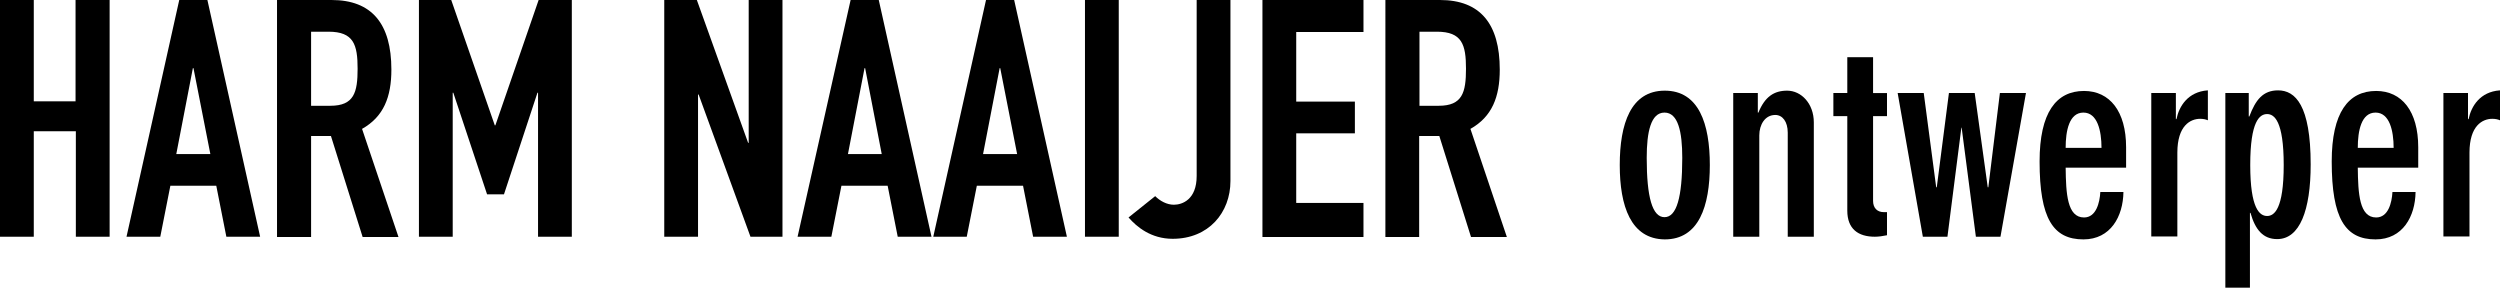 <?xml version="1.0" encoding="utf-8"?>
<!-- Generator: Adobe Illustrator 25.0.1, SVG Export Plug-In . SVG Version: 6.00 Build 0)  -->
<svg version="1.1" id="Layer_1" xmlns="http://www.w3.org/2000/svg" xmlns:xlink="http://www.w3.org/1999/xlink" x="0px" y="0px"
	 width="843.8px" height="97.2px" viewBox="0 0 843.8 97.2" style="enable-background:new 0 0 843.8 97.2;" xml:space="preserve">
<g>
	<path d="M0,0h11.4v34.2h14.1V0H37v79.9H25.6V44.3H11.4v35.6H0V0z"/>
	<path d="M60.5,0H70l17.8,79.9H76.4l-3.4-17.2H57.5l-3.4,17.2H42.7L60.5,0z M65.3,23h-0.2l-5.6,29h11.5L65.3,23z"/>
	<path d="M93.5,0h18.4c13.6,0,20.2,8,20.2,23.5c0,9.2-2.6,15.9-9.9,20l12.3,36.5h-12.1l-10.7-34.1H105v34.1H93.5V0z M105,35.7h6.5
		c8,0,9.2-4.5,9.2-12.5c0-8.1-1.3-12.5-9.8-12.5H105V35.7z"/>
	<path d="M141.3,0h11L167,42.3h0.2L181.8,0H193v79.9h-11.4V31.3h-0.2l-11.3,34.3h-5.7L153,31.3h-0.2v48.6h-11.4V0z"/>
	<path d="M224.2,0h11l17.3,48.2h0.2V0h11.4v79.9h-10.8l-17.5-48h-0.2v48h-11.4V0z"/>
	<path d="M287.1,0h9.5l17.8,79.9h-11.4l-3.4-17.2h-15.6l-3.4,17.2h-11.4L287.1,0z M292,23h-0.2l-5.6,29h11.4L292,23z"/>
	<path d="M332.8,0h9.5l17.8,79.9h-11.4l-3.4-17.2h-15.6l-3.4,17.2H315L332.8,0z M337.6,23h-0.2l-5.6,29h11.5L337.6,23z"/>
	<path d="M366.2,0h11.4v79.9h-11.4V0z"/>
	<path d="M415.3,61.1c0,10.6-7.3,19.5-19.5,19.5c-7.3,0-12.1-4-14.9-7.2l9-7.2c1.6,1.6,3.9,2.9,6.3,2.9c2.8,0,7.7-1.7,7.7-9.7V0
		h11.4V61.1z"/>
	<path d="M426.1,0h34.1v10.8h-22.7v23.5h19.8V45h-19.8v23.5h22.7v11.5h-34.1V0z"/>
	<path d="M467.6,0H486c13.6,0,20.2,8,20.2,23.5c0,9.2-2.6,15.9-9.9,20l12.3,36.5h-12.1l-10.7-34.1h-6.8v34.1h-11.4V0z M479.1,35.7
		h6.5c8,0,9.2-4.5,9.2-12.5c0-8.1-1.3-12.5-9.8-12.5h-5.9V35.7z"/>
	<path d="M546.7,55.7c0-13.9,3.7-25.1,15.2-25.1c11.5,0,15.2,11.2,15.2,25.1c0,13.9-3.7,25.1-15.2,25.1
		C550.4,80.7,546.7,69.5,546.7,55.7z M567.8,53.3c0-8.8-1.4-15.3-6-15.3c-4.6,0-6,6.5-6,15.3c0,13.3,1.9,20,6,20
		C565.9,73.3,567.8,66.6,567.8,53.3z"/>
	<path d="M585,31.4h8.3V38h0.2c2.2-5.4,5.3-7.4,9.7-7.4c4.8,0,9,4.4,9,10.7v38.6h-8.8V44.8c0-3.8-1.8-6-4.2-6
		c-3.5,0-5.4,3.3-5.4,6.9v34.2H585V31.4z"/>
	<path d="M636.9,39.2h-4.7v28.6c0,2.4,1.4,3.8,3.6,3.8h1.1v7.8c-1.4,0.3-2.9,0.5-4.1,0.5c-5.6,0-9.3-2.6-9.3-8.8V39.2h-4.7v-7.8h4.7
		V19.3h8.7v12.1h4.7V39.2z"/>
	<path d="M675.2,79.9h-8.3l-4.8-36.8H662l-4.7,36.8H649l-8.5-48.5h8.8l4.2,31.8h0.2l4.1-31.8h8.7l4.4,31.8h0.2l3.9-31.8h8.8
		L675.2,79.9z"/>
	<path d="M697.2,56.6c0.1,8.7,0.5,16.8,6.2,16.8c4.1,0,5.3-5,5.5-8.6h7.8c-0.1,8.2-4.3,16-13.5,16c-10.2,0-14.8-7-14.8-26.3
		c0-16.5,5.6-23.8,15-23.8c8.7,0,14.2,6.9,14.2,19v6.9H697.2z M709.3,49.9c0-5.8-1.4-11.9-6.1-11.9c-4.8,0-6,6.1-6,11.9H709.3z"/>
	<path d="M726.1,31.4h8.3v8.8h0.2c0.9-4.4,3.9-9.2,10.5-9.7h0.1v10.1c-0.7-0.3-1.5-0.5-2.6-0.5c-3.3,0-7.7,2.3-7.7,11.4v28.3h-8.8
		V31.4z"/>
	<path d="M751.2,31.4h7.8v7.9h0.2c2.1-5.6,4.6-8.8,9.7-8.8c5.8,0,11,5,11,25c0,15.5-3.7,25.2-11.3,25.2c-4.8,0-7.4-3.2-9-8.8
		l-0.2-0.1v25.3h-8.3V31.4z M765.2,72.9c2.4,0,5.6-2.3,5.6-17.2c0-14.9-3.2-17.2-5.6-17.2c-2.5,0-5.7,2.3-5.7,17.2
		C759.5,70.5,762.7,72.9,765.2,72.9z"/>
	<path d="M795.8,56.6c0.1,8.7,0.5,16.8,6.2,16.8c4.1,0,5.3-5,5.5-8.6h7.8c-0.1,8.2-4.3,16-13.5,16c-10.2,0-14.8-7-14.8-26.3
		c0-16.5,5.6-23.8,15-23.8c8.7,0,14.2,6.9,14.2,19v6.9H795.8z M807.9,49.9c0-5.8-1.4-11.9-6.1-11.9c-4.8,0-6,6.1-6,11.9H807.9z"/>
	<path d="M824.7,31.4h8.3v8.8h0.2c0.9-4.4,3.9-9.2,10.5-9.7h0.1v10.1c-0.7-0.3-1.5-0.5-2.6-0.5c-3.3,0-7.7,2.3-7.7,11.4v28.3h-8.8
		V31.4z"/>
</g>
</svg>
